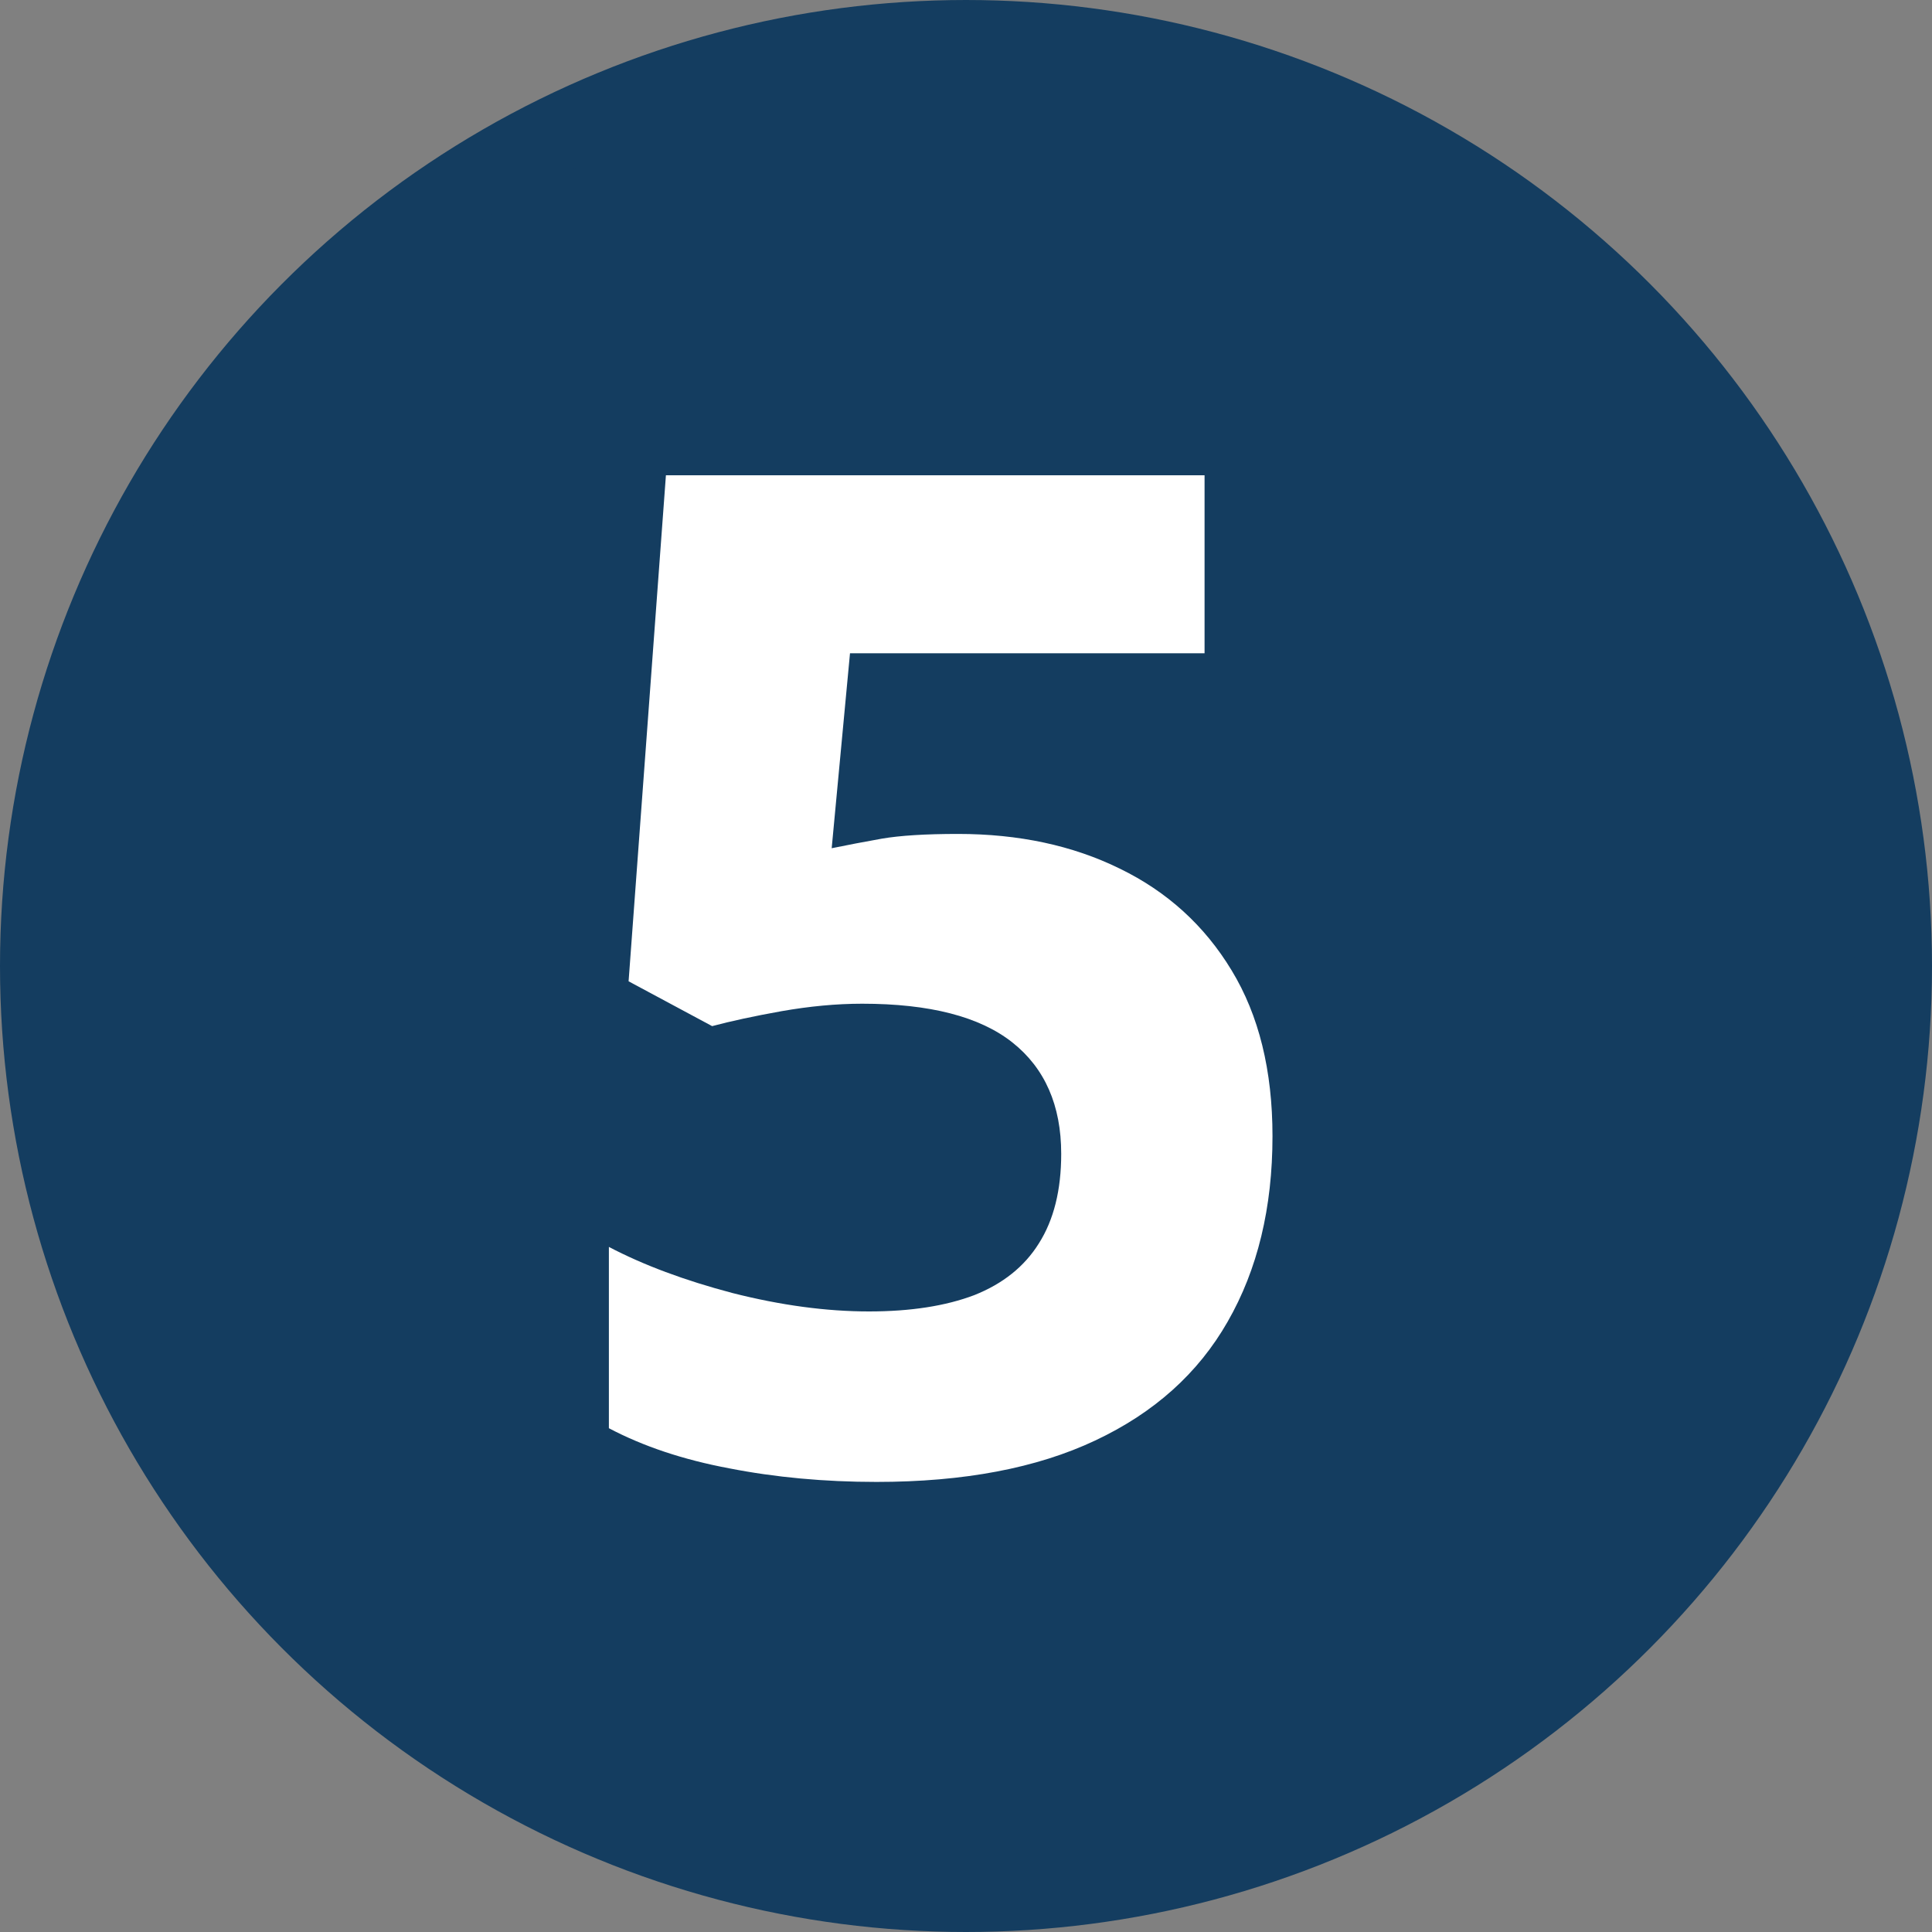 <?xml version="1.0" encoding="UTF-8"?> <svg xmlns="http://www.w3.org/2000/svg" width="25" height="25" viewBox="0 0 25 25" fill="none"><rect x="0" y="0" width="25" height="25" fill="#808080" stroke="none"/><circle cx="12.5" cy="12.5" r="12" fill="#143D60" stroke="#143D60"></circle><path d="M12.396 10.791C13.182 10.791 13.879 10.94 14.488 11.239C15.104 11.538 15.587 11.977 15.938 12.558C16.29 13.138 16.466 13.852 16.466 14.702C16.466 15.628 16.273 16.428 15.886 17.102C15.505 17.77 14.934 18.282 14.172 18.64C13.416 18.997 12.473 19.176 11.342 19.176C10.668 19.176 10.032 19.117 9.435 19C8.843 18.889 8.324 18.716 7.879 18.481V16.135C8.324 16.369 8.857 16.568 9.479 16.732C10.105 16.891 10.694 16.97 11.245 16.97C11.784 16.97 12.238 16.899 12.607 16.759C12.977 16.612 13.255 16.39 13.442 16.091C13.636 15.786 13.732 15.399 13.732 14.931C13.732 14.304 13.521 13.823 13.1 13.489C12.678 13.155 12.03 12.988 11.157 12.988C10.823 12.988 10.475 13.021 10.111 13.085C9.754 13.149 9.455 13.214 9.215 13.278L8.134 12.698L8.617 6.15H15.587V8.453H10.999L10.762 10.976C10.961 10.935 11.178 10.894 11.412 10.852C11.646 10.812 11.975 10.791 12.396 10.791Z" fill="white"></path></svg> 